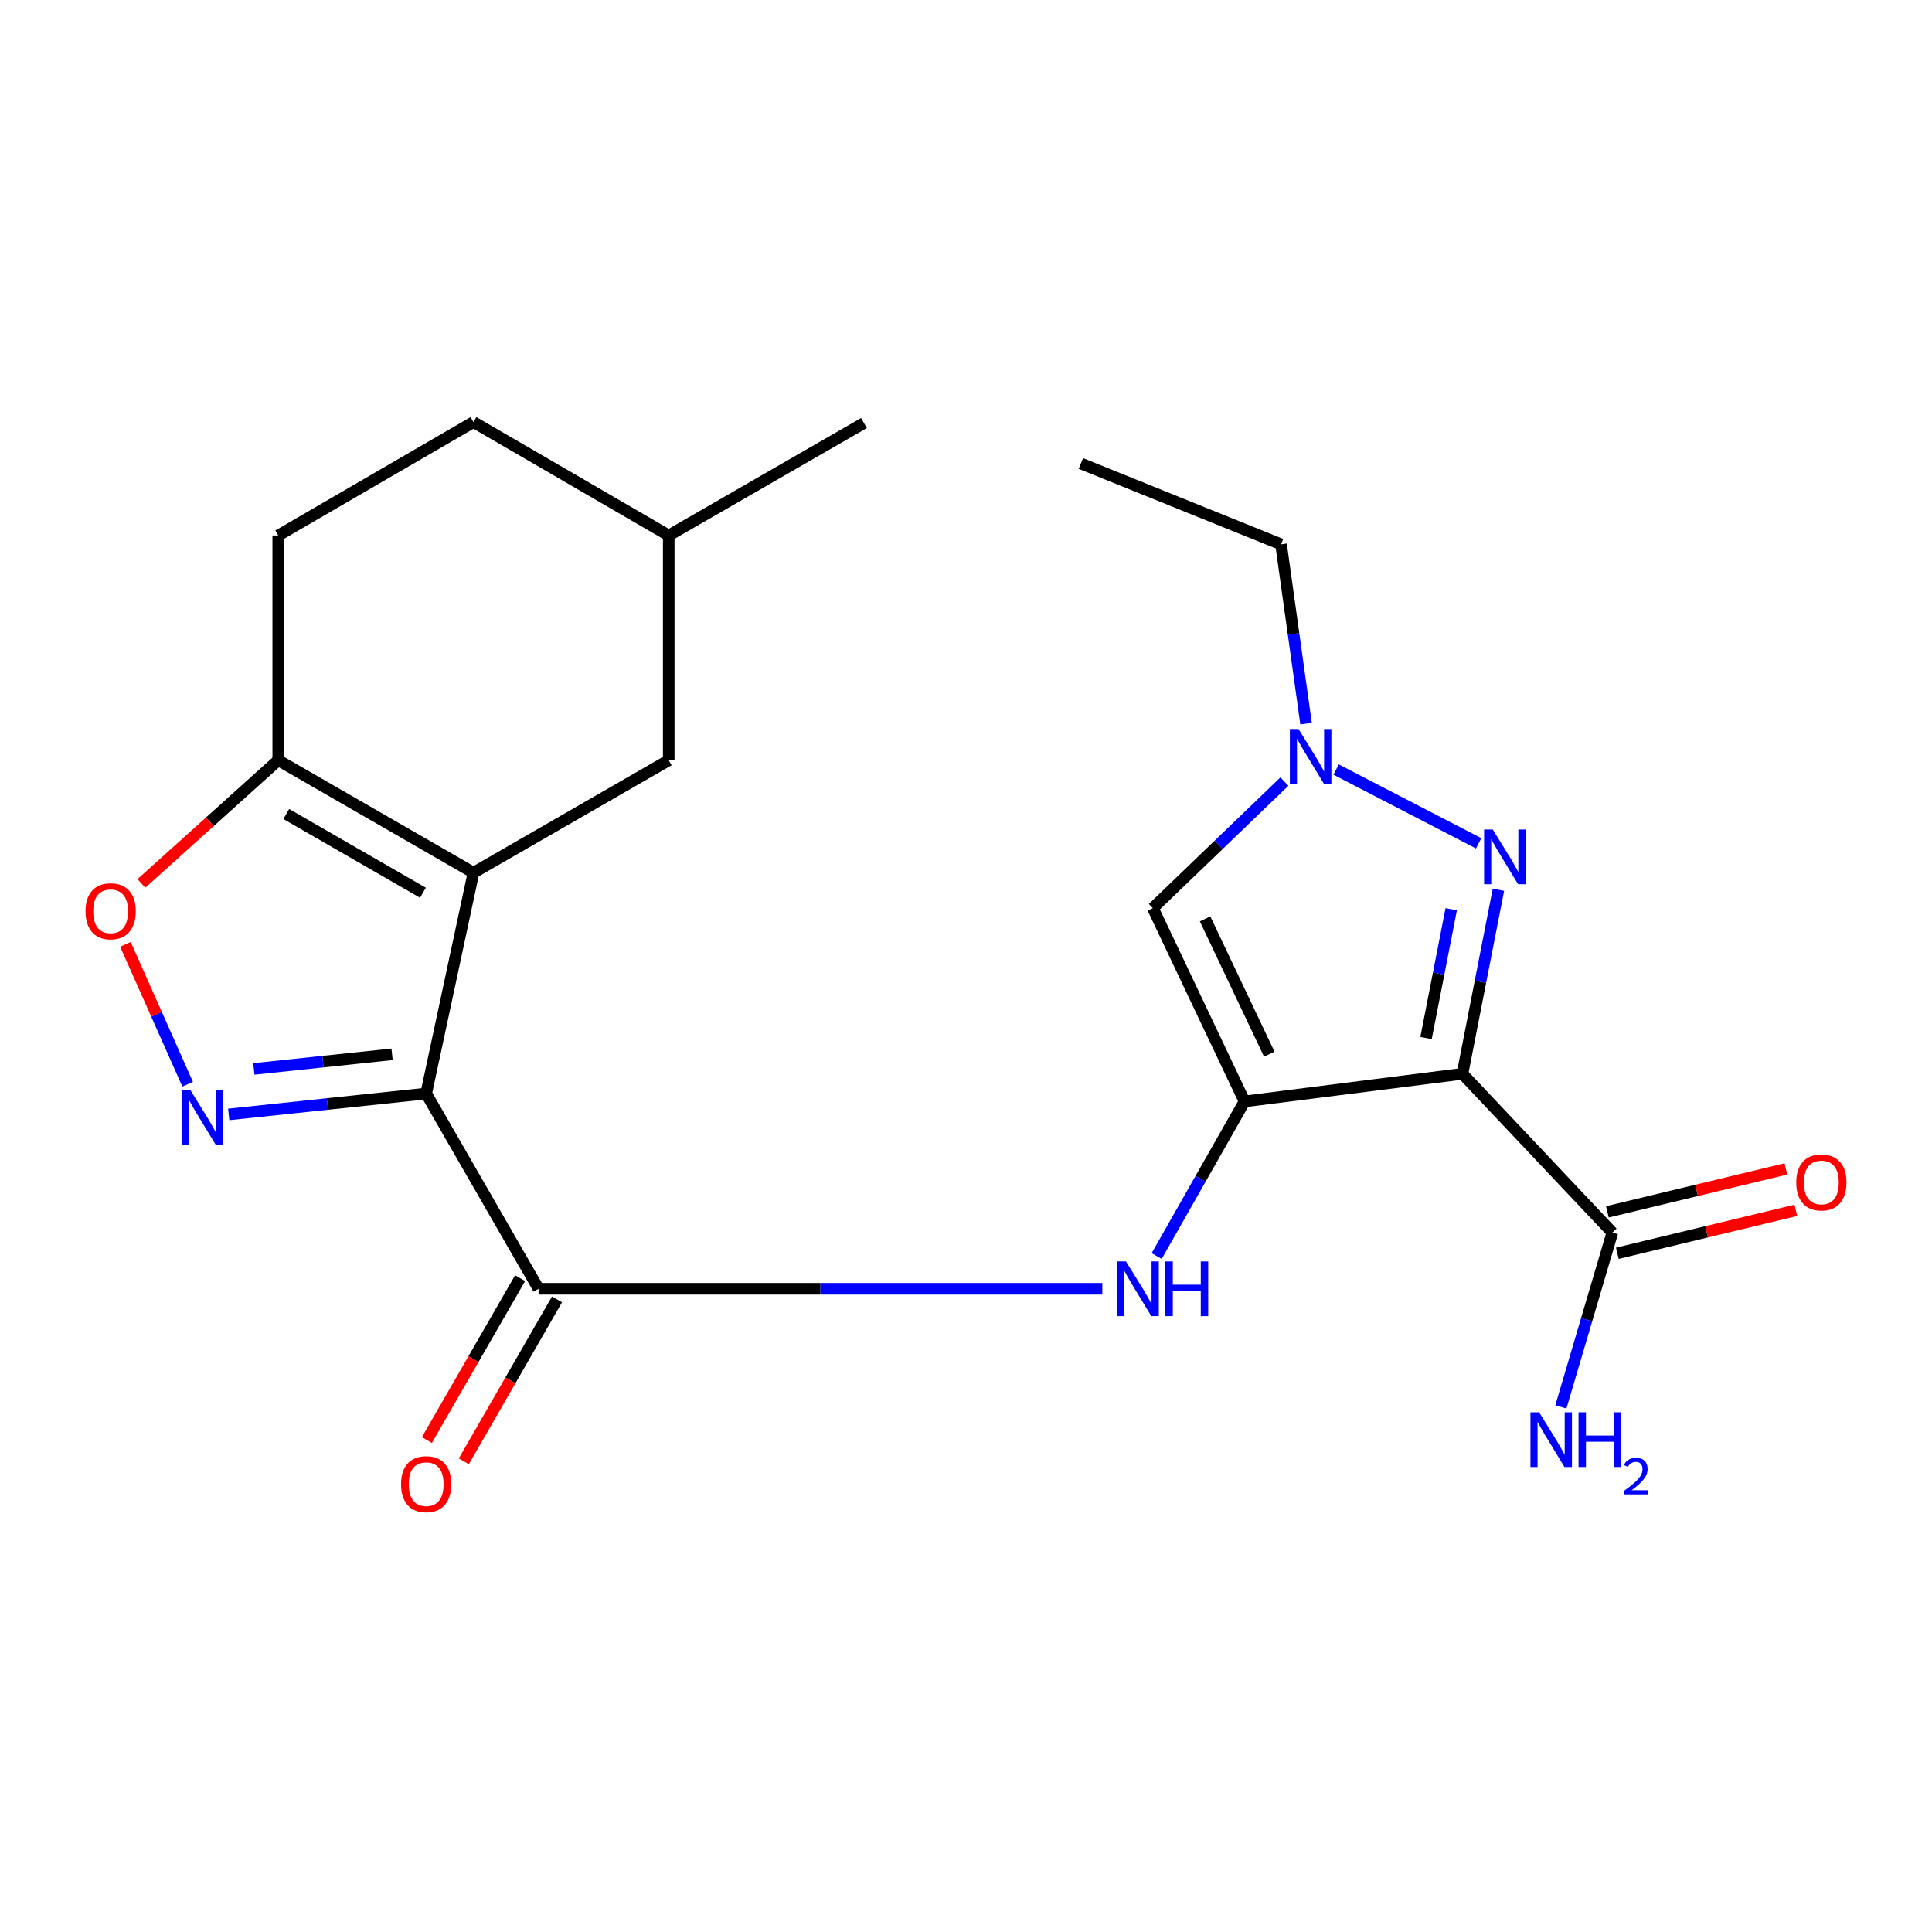 <?xml version='1.0' encoding='iso-8859-1'?>
<svg version='1.1' baseProfile='full'
              xmlns='http://www.w3.org/2000/svg'
                      xmlns:rdkit='http://www.rdkit.org/xml'
                      xmlns:xlink='http://www.w3.org/1999/xlink'
                  xml:space='preserve'
width='1000px' height='1000px' viewBox='0 0 1000 1000'>
<!-- END OF HEADER -->
<rect style='opacity:1.0;fill:#FFFFFF;stroke:none' width='1000' height='1000' x='0' y='0'> </rect>
<path class='bond-2' d='M 220.587,566.015 L 245.072,451.712' style='fill:none;fill-rule:evenodd;stroke:#000000;stroke-width:6px;stroke-linecap:butt;stroke-linejoin:miter;stroke-opacity:1' />
<path class='bond-3' d='M 220.587,566.015 L 169.484,571.417' style='fill:none;fill-rule:evenodd;stroke:#000000;stroke-width:6px;stroke-linecap:butt;stroke-linejoin:miter;stroke-opacity:1' />
<path class='bond-3' d='M 169.484,571.417 L 118.381,576.82' style='fill:none;fill-rule:evenodd;stroke:#0000FF;stroke-width:6px;stroke-linecap:butt;stroke-linejoin:miter;stroke-opacity:1' />
<path class='bond-3' d='M 202.938,545.71 L 167.166,549.492' style='fill:none;fill-rule:evenodd;stroke:#000000;stroke-width:6px;stroke-linecap:butt;stroke-linejoin:miter;stroke-opacity:1' />
<path class='bond-3' d='M 167.166,549.492 L 131.394,553.274' style='fill:none;fill-rule:evenodd;stroke:#0000FF;stroke-width:6px;stroke-linecap:butt;stroke-linejoin:miter;stroke-opacity:1' />
<path class='bond-5' d='M 220.587,566.015 L 278.755,667.077' style='fill:none;fill-rule:evenodd;stroke:#000000;stroke-width:6px;stroke-linecap:butt;stroke-linejoin:miter;stroke-opacity:1' />
<path class='bond-0' d='M 644.177,570.094 L 621.434,610.111' style='fill:none;fill-rule:evenodd;stroke:#000000;stroke-width:6px;stroke-linecap:butt;stroke-linejoin:miter;stroke-opacity:1' />
<path class='bond-0' d='M 621.434,610.111 L 598.691,650.129' style='fill:none;fill-rule:evenodd;stroke:#0000FF;stroke-width:6px;stroke-linecap:butt;stroke-linejoin:miter;stroke-opacity:1' />
<path class='bond-1' d='M 644.177,570.094 L 756.962,555.8' style='fill:none;fill-rule:evenodd;stroke:#000000;stroke-width:6px;stroke-linecap:butt;stroke-linejoin:miter;stroke-opacity:1' />
<path class='bond-6' d='M 644.177,570.094 L 596.714,470.06' style='fill:none;fill-rule:evenodd;stroke:#000000;stroke-width:6px;stroke-linecap:butt;stroke-linejoin:miter;stroke-opacity:1' />
<path class='bond-6' d='M 656.977,545.638 L 623.753,475.614' style='fill:none;fill-rule:evenodd;stroke:#000000;stroke-width:6px;stroke-linecap:butt;stroke-linejoin:miter;stroke-opacity:1' />
<path class='bond-4' d='M 756.962,555.8 L 766.273,508.175' style='fill:none;fill-rule:evenodd;stroke:#000000;stroke-width:6px;stroke-linecap:butt;stroke-linejoin:miter;stroke-opacity:1' />
<path class='bond-4' d='M 766.273,508.175 L 775.584,460.549' style='fill:none;fill-rule:evenodd;stroke:#0000FF;stroke-width:6px;stroke-linecap:butt;stroke-linejoin:miter;stroke-opacity:1' />
<path class='bond-4' d='M 738.117,537.282 L 744.635,503.944' style='fill:none;fill-rule:evenodd;stroke:#000000;stroke-width:6px;stroke-linecap:butt;stroke-linejoin:miter;stroke-opacity:1' />
<path class='bond-4' d='M 744.635,503.944 L 751.153,470.607' style='fill:none;fill-rule:evenodd;stroke:#0000FF;stroke-width:6px;stroke-linecap:butt;stroke-linejoin:miter;stroke-opacity:1' />
<path class='bond-11' d='M 756.962,555.8 L 834.556,637.975' style='fill:none;fill-rule:evenodd;stroke:#000000;stroke-width:6px;stroke-linecap:butt;stroke-linejoin:miter;stroke-opacity:1' />
<path class='bond-9' d='M 245.072,451.712 L 144.021,393.494' style='fill:none;fill-rule:evenodd;stroke:#000000;stroke-width:6px;stroke-linecap:butt;stroke-linejoin:miter;stroke-opacity:1' />
<path class='bond-9' d='M 218.908,462.083 L 148.173,421.331' style='fill:none;fill-rule:evenodd;stroke:#000000;stroke-width:6px;stroke-linecap:butt;stroke-linejoin:miter;stroke-opacity:1' />
<path class='bond-12' d='M 245.072,451.712 L 346.134,393.494' style='fill:none;fill-rule:evenodd;stroke:#000000;stroke-width:6px;stroke-linecap:butt;stroke-linejoin:miter;stroke-opacity:1' />
<path class='bond-10' d='M 97.129,561.184 L 81.026,524.993' style='fill:none;fill-rule:evenodd;stroke:#0000FF;stroke-width:6px;stroke-linecap:butt;stroke-linejoin:miter;stroke-opacity:1' />
<path class='bond-10' d='M 81.026,524.993 L 64.923,488.802' style='fill:none;fill-rule:evenodd;stroke:#FF0000;stroke-width:6px;stroke-linecap:butt;stroke-linejoin:miter;stroke-opacity:1' />
<path class='bond-24' d='M 765.341,436.505 L 691.563,398.313' style='fill:none;fill-rule:evenodd;stroke:#0000FF;stroke-width:6px;stroke-linecap:butt;stroke-linejoin:miter;stroke-opacity:1' />
<path class='bond-8' d='M 278.755,667.077 L 424.658,667.077' style='fill:none;fill-rule:evenodd;stroke:#000000;stroke-width:6px;stroke-linecap:butt;stroke-linejoin:miter;stroke-opacity:1' />
<path class='bond-8' d='M 424.658,667.077 L 570.561,667.077' style='fill:none;fill-rule:evenodd;stroke:#0000FF;stroke-width:6px;stroke-linecap:butt;stroke-linejoin:miter;stroke-opacity:1' />
<path class='bond-13' d='M 269.201,661.577 L 245.078,703.479' style='fill:none;fill-rule:evenodd;stroke:#000000;stroke-width:6px;stroke-linecap:butt;stroke-linejoin:miter;stroke-opacity:1' />
<path class='bond-13' d='M 245.078,703.479 L 220.955,745.381' style='fill:none;fill-rule:evenodd;stroke:#FF0000;stroke-width:6px;stroke-linecap:butt;stroke-linejoin:miter;stroke-opacity:1' />
<path class='bond-13' d='M 288.309,672.577 L 264.185,714.479' style='fill:none;fill-rule:evenodd;stroke:#000000;stroke-width:6px;stroke-linecap:butt;stroke-linejoin:miter;stroke-opacity:1' />
<path class='bond-13' d='M 264.185,714.479 L 240.062,756.381' style='fill:none;fill-rule:evenodd;stroke:#FF0000;stroke-width:6px;stroke-linecap:butt;stroke-linejoin:miter;stroke-opacity:1' />
<path class='bond-7' d='M 596.714,470.06 L 630.758,437.303' style='fill:none;fill-rule:evenodd;stroke:#000000;stroke-width:6px;stroke-linecap:butt;stroke-linejoin:miter;stroke-opacity:1' />
<path class='bond-7' d='M 630.758,437.303 L 664.802,404.546' style='fill:none;fill-rule:evenodd;stroke:#0000FF;stroke-width:6px;stroke-linecap:butt;stroke-linejoin:miter;stroke-opacity:1' />
<path class='bond-19' d='M 676.015,374.555 L 669.546,328.147' style='fill:none;fill-rule:evenodd;stroke:#0000FF;stroke-width:6px;stroke-linecap:butt;stroke-linejoin:miter;stroke-opacity:1' />
<path class='bond-19' d='M 669.546,328.147 L 663.077,281.739' style='fill:none;fill-rule:evenodd;stroke:#000000;stroke-width:6px;stroke-linecap:butt;stroke-linejoin:miter;stroke-opacity:1' />
<path class='bond-15' d='M 144.021,393.494 L 144.021,277.158' style='fill:none;fill-rule:evenodd;stroke:#000000;stroke-width:6px;stroke-linecap:butt;stroke-linejoin:miter;stroke-opacity:1' />
<path class='bond-22' d='M 144.021,393.494 L 108.602,425.378' style='fill:none;fill-rule:evenodd;stroke:#000000;stroke-width:6px;stroke-linecap:butt;stroke-linejoin:miter;stroke-opacity:1' />
<path class='bond-22' d='M 108.602,425.378 L 73.183,457.262' style='fill:none;fill-rule:evenodd;stroke:#FF0000;stroke-width:6px;stroke-linecap:butt;stroke-linejoin:miter;stroke-opacity:1' />
<path class='bond-14' d='M 837.135,648.693 L 883.333,637.577' style='fill:none;fill-rule:evenodd;stroke:#000000;stroke-width:6px;stroke-linecap:butt;stroke-linejoin:miter;stroke-opacity:1' />
<path class='bond-14' d='M 883.333,637.577 L 929.532,626.462' style='fill:none;fill-rule:evenodd;stroke:#FF0000;stroke-width:6px;stroke-linecap:butt;stroke-linejoin:miter;stroke-opacity:1' />
<path class='bond-14' d='M 831.977,627.257 L 878.176,616.142' style='fill:none;fill-rule:evenodd;stroke:#000000;stroke-width:6px;stroke-linecap:butt;stroke-linejoin:miter;stroke-opacity:1' />
<path class='bond-14' d='M 878.176,616.142 L 924.375,605.026' style='fill:none;fill-rule:evenodd;stroke:#FF0000;stroke-width:6px;stroke-linecap:butt;stroke-linejoin:miter;stroke-opacity:1' />
<path class='bond-16' d='M 834.556,637.975 L 821.234,683.091' style='fill:none;fill-rule:evenodd;stroke:#000000;stroke-width:6px;stroke-linecap:butt;stroke-linejoin:miter;stroke-opacity:1' />
<path class='bond-16' d='M 821.234,683.091 L 807.912,728.208' style='fill:none;fill-rule:evenodd;stroke:#0000FF;stroke-width:6px;stroke-linecap:butt;stroke-linejoin:miter;stroke-opacity:1' />
<path class='bond-17' d='M 346.134,393.494 L 346.134,277.158' style='fill:none;fill-rule:evenodd;stroke:#000000;stroke-width:6px;stroke-linecap:butt;stroke-linejoin:miter;stroke-opacity:1' />
<path class='bond-23' d='M 144.021,277.158 L 245.072,218.475' style='fill:none;fill-rule:evenodd;stroke:#000000;stroke-width:6px;stroke-linecap:butt;stroke-linejoin:miter;stroke-opacity:1' />
<path class='bond-18' d='M 346.134,277.158 L 245.072,218.475' style='fill:none;fill-rule:evenodd;stroke:#000000;stroke-width:6px;stroke-linecap:butt;stroke-linejoin:miter;stroke-opacity:1' />
<path class='bond-20' d='M 346.134,277.158 L 447.184,218.965' style='fill:none;fill-rule:evenodd;stroke:#000000;stroke-width:6px;stroke-linecap:butt;stroke-linejoin:miter;stroke-opacity:1' />
<path class='bond-21' d='M 663.077,281.739 L 559.454,239.898' style='fill:none;fill-rule:evenodd;stroke:#000000;stroke-width:6px;stroke-linecap:butt;stroke-linejoin:miter;stroke-opacity:1' />
<path  class='atom-4' d='M 98.468 564.103
L 107.748 579.103
Q 108.668 580.583, 110.148 583.263
Q 111.628 585.943, 111.708 586.103
L 111.708 564.103
L 115.468 564.103
L 115.468 592.423
L 111.588 592.423
L 101.628 576.023
Q 100.468 574.103, 99.228 571.903
Q 98.028 569.703, 97.668 569.023
L 97.668 592.423
L 93.988 592.423
L 93.988 564.103
L 98.468 564.103
' fill='#0000FF'/>
<path  class='atom-5' d='M 772.651 429.37
L 781.931 444.37
Q 782.851 445.85, 784.331 448.53
Q 785.811 451.21, 785.891 451.37
L 785.891 429.37
L 789.651 429.37
L 789.651 457.69
L 785.771 457.69
L 775.811 441.29
Q 774.651 439.37, 773.411 437.17
Q 772.211 434.97, 771.851 434.29
L 771.851 457.69
L 768.171 457.69
L 768.171 429.37
L 772.651 429.37
' fill='#0000FF'/>
<path  class='atom-8' d='M 672.115 377.326
L 681.395 392.326
Q 682.315 393.806, 683.795 396.486
Q 685.275 399.166, 685.355 399.326
L 685.355 377.326
L 689.115 377.326
L 689.115 405.646
L 685.235 405.646
L 675.275 389.246
Q 674.115 387.326, 672.875 385.126
Q 671.675 382.926, 671.315 382.246
L 671.315 405.646
L 667.635 405.646
L 667.635 377.326
L 672.115 377.326
' fill='#0000FF'/>
<path  class='atom-9' d='M 582.799 652.917
L 592.079 667.917
Q 592.999 669.397, 594.479 672.077
Q 595.959 674.757, 596.039 674.917
L 596.039 652.917
L 599.799 652.917
L 599.799 681.237
L 595.919 681.237
L 585.959 664.837
Q 584.799 662.917, 583.559 660.717
Q 582.359 658.517, 581.999 657.837
L 581.999 681.237
L 578.319 681.237
L 578.319 652.917
L 582.799 652.917
' fill='#0000FF'/>
<path  class='atom-9' d='M 603.199 652.917
L 607.039 652.917
L 607.039 664.957
L 621.519 664.957
L 621.519 652.917
L 625.359 652.917
L 625.359 681.237
L 621.519 681.237
L 621.519 668.157
L 607.039 668.157
L 607.039 681.237
L 603.199 681.237
L 603.199 652.917
' fill='#0000FF'/>
<path  class='atom-11' d='M 44.265 471.671
Q 44.265 464.871, 47.625 461.071
Q 50.985 457.271, 57.265 457.271
Q 63.545 457.271, 66.905 461.071
Q 70.265 464.871, 70.265 471.671
Q 70.265 478.551, 66.865 482.471
Q 63.465 486.351, 57.265 486.351
Q 51.025 486.351, 47.625 482.471
Q 44.265 478.591, 44.265 471.671
M 57.265 483.151
Q 61.585 483.151, 63.905 480.271
Q 66.265 477.351, 66.265 471.671
Q 66.265 466.111, 63.905 463.311
Q 61.585 460.471, 57.265 460.471
Q 52.945 460.471, 50.585 463.271
Q 48.265 466.071, 48.265 471.671
Q 48.265 477.391, 50.585 480.271
Q 52.945 483.151, 57.265 483.151
' fill='#FF0000'/>
<path  class='atom-14' d='M 207.587 768.195
Q 207.587 761.395, 210.947 757.595
Q 214.307 753.795, 220.587 753.795
Q 226.867 753.795, 230.227 757.595
Q 233.587 761.395, 233.587 768.195
Q 233.587 775.075, 230.187 778.995
Q 226.787 782.875, 220.587 782.875
Q 214.347 782.875, 210.947 778.995
Q 207.587 775.115, 207.587 768.195
M 220.587 779.675
Q 224.907 779.675, 227.227 776.795
Q 229.587 773.875, 229.587 768.195
Q 229.587 762.635, 227.227 759.835
Q 224.907 756.995, 220.587 756.995
Q 216.267 756.995, 213.907 759.795
Q 211.587 762.595, 211.587 768.195
Q 211.587 773.915, 213.907 776.795
Q 216.267 779.675, 220.587 779.675
' fill='#FF0000'/>
<path  class='atom-15' d='M 929.735 612.027
Q 929.735 605.227, 933.095 601.427
Q 936.455 597.627, 942.735 597.627
Q 949.015 597.627, 952.375 601.427
Q 955.735 605.227, 955.735 612.027
Q 955.735 618.907, 952.335 622.827
Q 948.935 626.707, 942.735 626.707
Q 936.495 626.707, 933.095 622.827
Q 929.735 618.947, 929.735 612.027
M 942.735 623.507
Q 947.055 623.507, 949.375 620.627
Q 951.735 617.707, 951.735 612.027
Q 951.735 606.467, 949.375 603.667
Q 947.055 600.827, 942.735 600.827
Q 938.415 600.827, 936.055 603.627
Q 933.735 606.427, 933.735 612.027
Q 933.735 617.747, 936.055 620.627
Q 938.415 623.507, 942.735 623.507
' fill='#FF0000'/>
<path  class='atom-17' d='M 796.646 731.002
L 805.926 746.002
Q 806.846 747.482, 808.326 750.162
Q 809.806 752.842, 809.886 753.002
L 809.886 731.002
L 813.646 731.002
L 813.646 759.322
L 809.766 759.322
L 799.806 742.922
Q 798.646 741.002, 797.406 738.802
Q 796.206 736.602, 795.846 735.922
L 795.846 759.322
L 792.166 759.322
L 792.166 731.002
L 796.646 731.002
' fill='#0000FF'/>
<path  class='atom-17' d='M 817.046 731.002
L 820.886 731.002
L 820.886 743.042
L 835.366 743.042
L 835.366 731.002
L 839.206 731.002
L 839.206 759.322
L 835.366 759.322
L 835.366 746.242
L 820.886 746.242
L 820.886 759.322
L 817.046 759.322
L 817.046 731.002
' fill='#0000FF'/>
<path  class='atom-17' d='M 840.579 758.328
Q 841.265 756.559, 842.902 755.582
Q 844.539 754.579, 846.809 754.579
Q 849.634 754.579, 851.218 756.11
Q 852.802 757.642, 852.802 760.361
Q 852.802 763.133, 850.743 765.72
Q 848.71 768.307, 844.486 771.37
L 853.119 771.37
L 853.119 773.482
L 840.526 773.482
L 840.526 771.713
Q 844.011 769.231, 846.07 767.383
Q 848.156 765.535, 849.159 763.872
Q 850.162 762.209, 850.162 760.493
Q 850.162 758.698, 849.264 757.694
Q 848.367 756.691, 846.809 756.691
Q 845.304 756.691, 844.301 757.298
Q 843.298 757.906, 842.585 759.252
L 840.579 758.328
' fill='#0000FF'/>
</svg>
